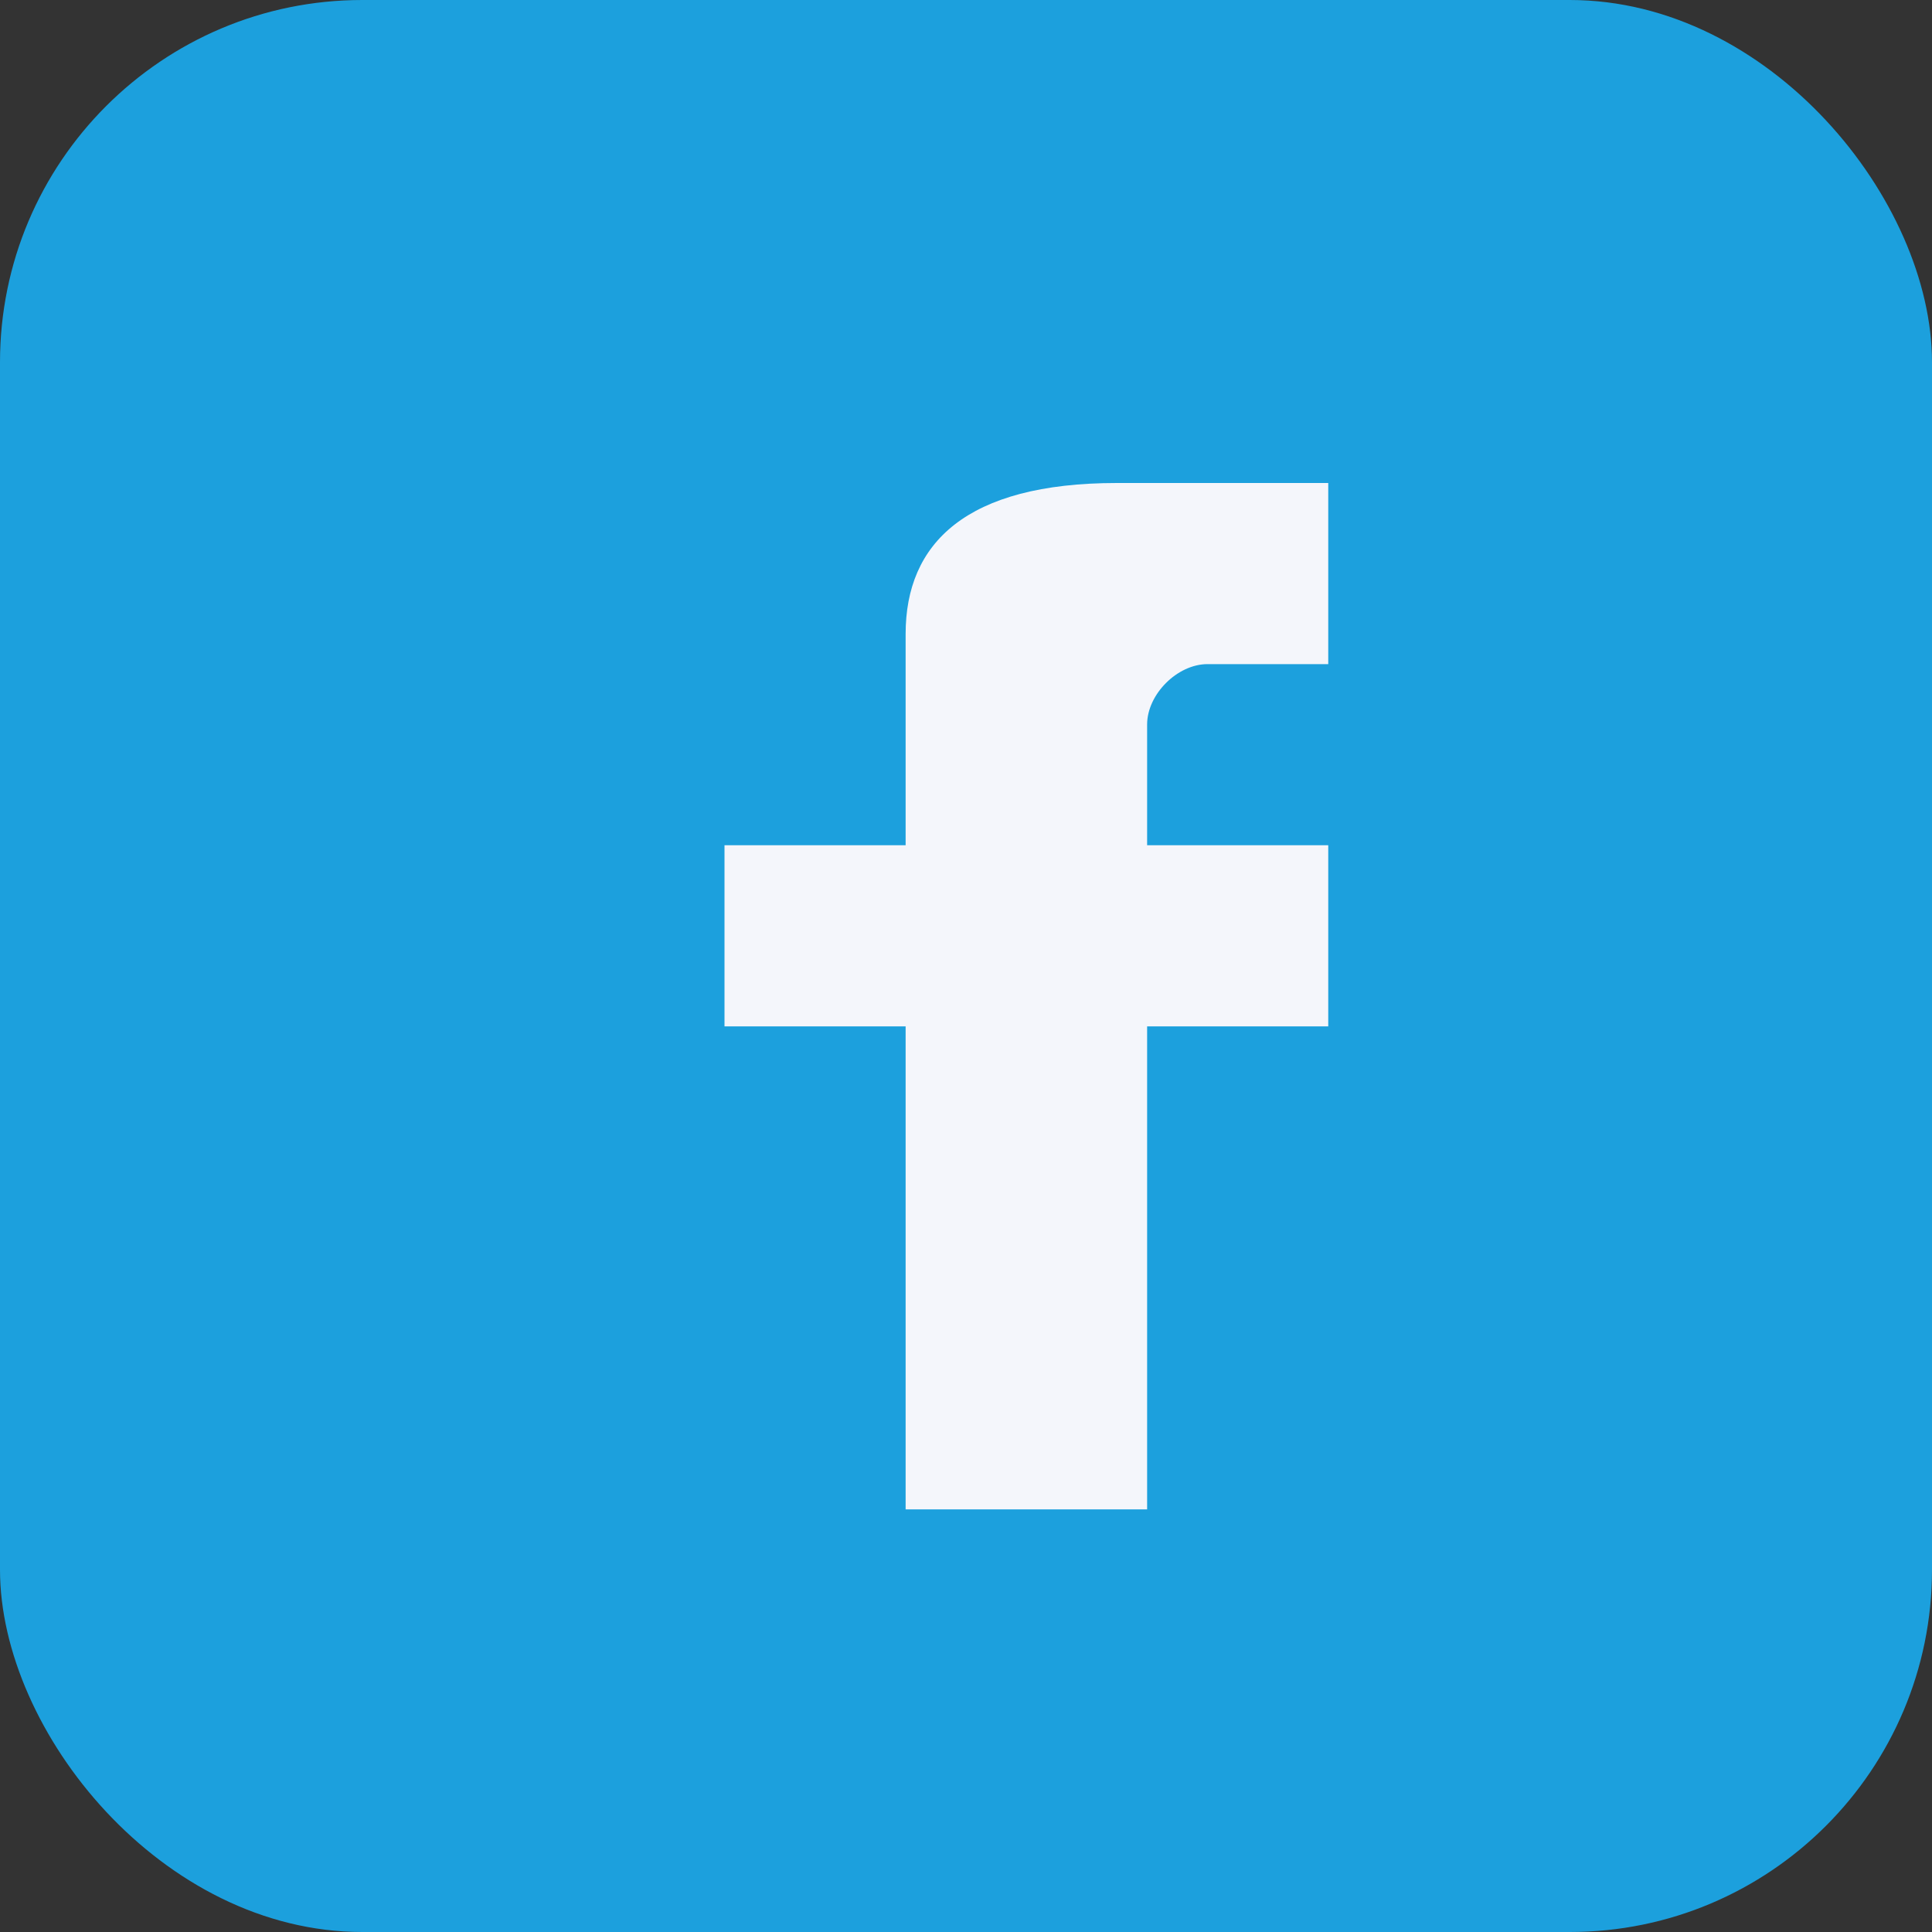 <?xml version="1.0" encoding="UTF-8"?>
<svg xmlns="http://www.w3.org/2000/svg" width="32" height="32" viewBox="0 0 32 32"><rect x="0" y="0" width="32" height="32" fill="#333333" stroke="none"/><rect width="32" height="32" rx="6" fill="#1CA0DD"/><path d="M19 17h3v-3h-3v-2c0-.5.5-1 1-1h2v-3h-3.5C16 8 15 9 15 10.5v3.5h-3v3h3v8h4v-8z" fill="#F4F6FB"/></svg>